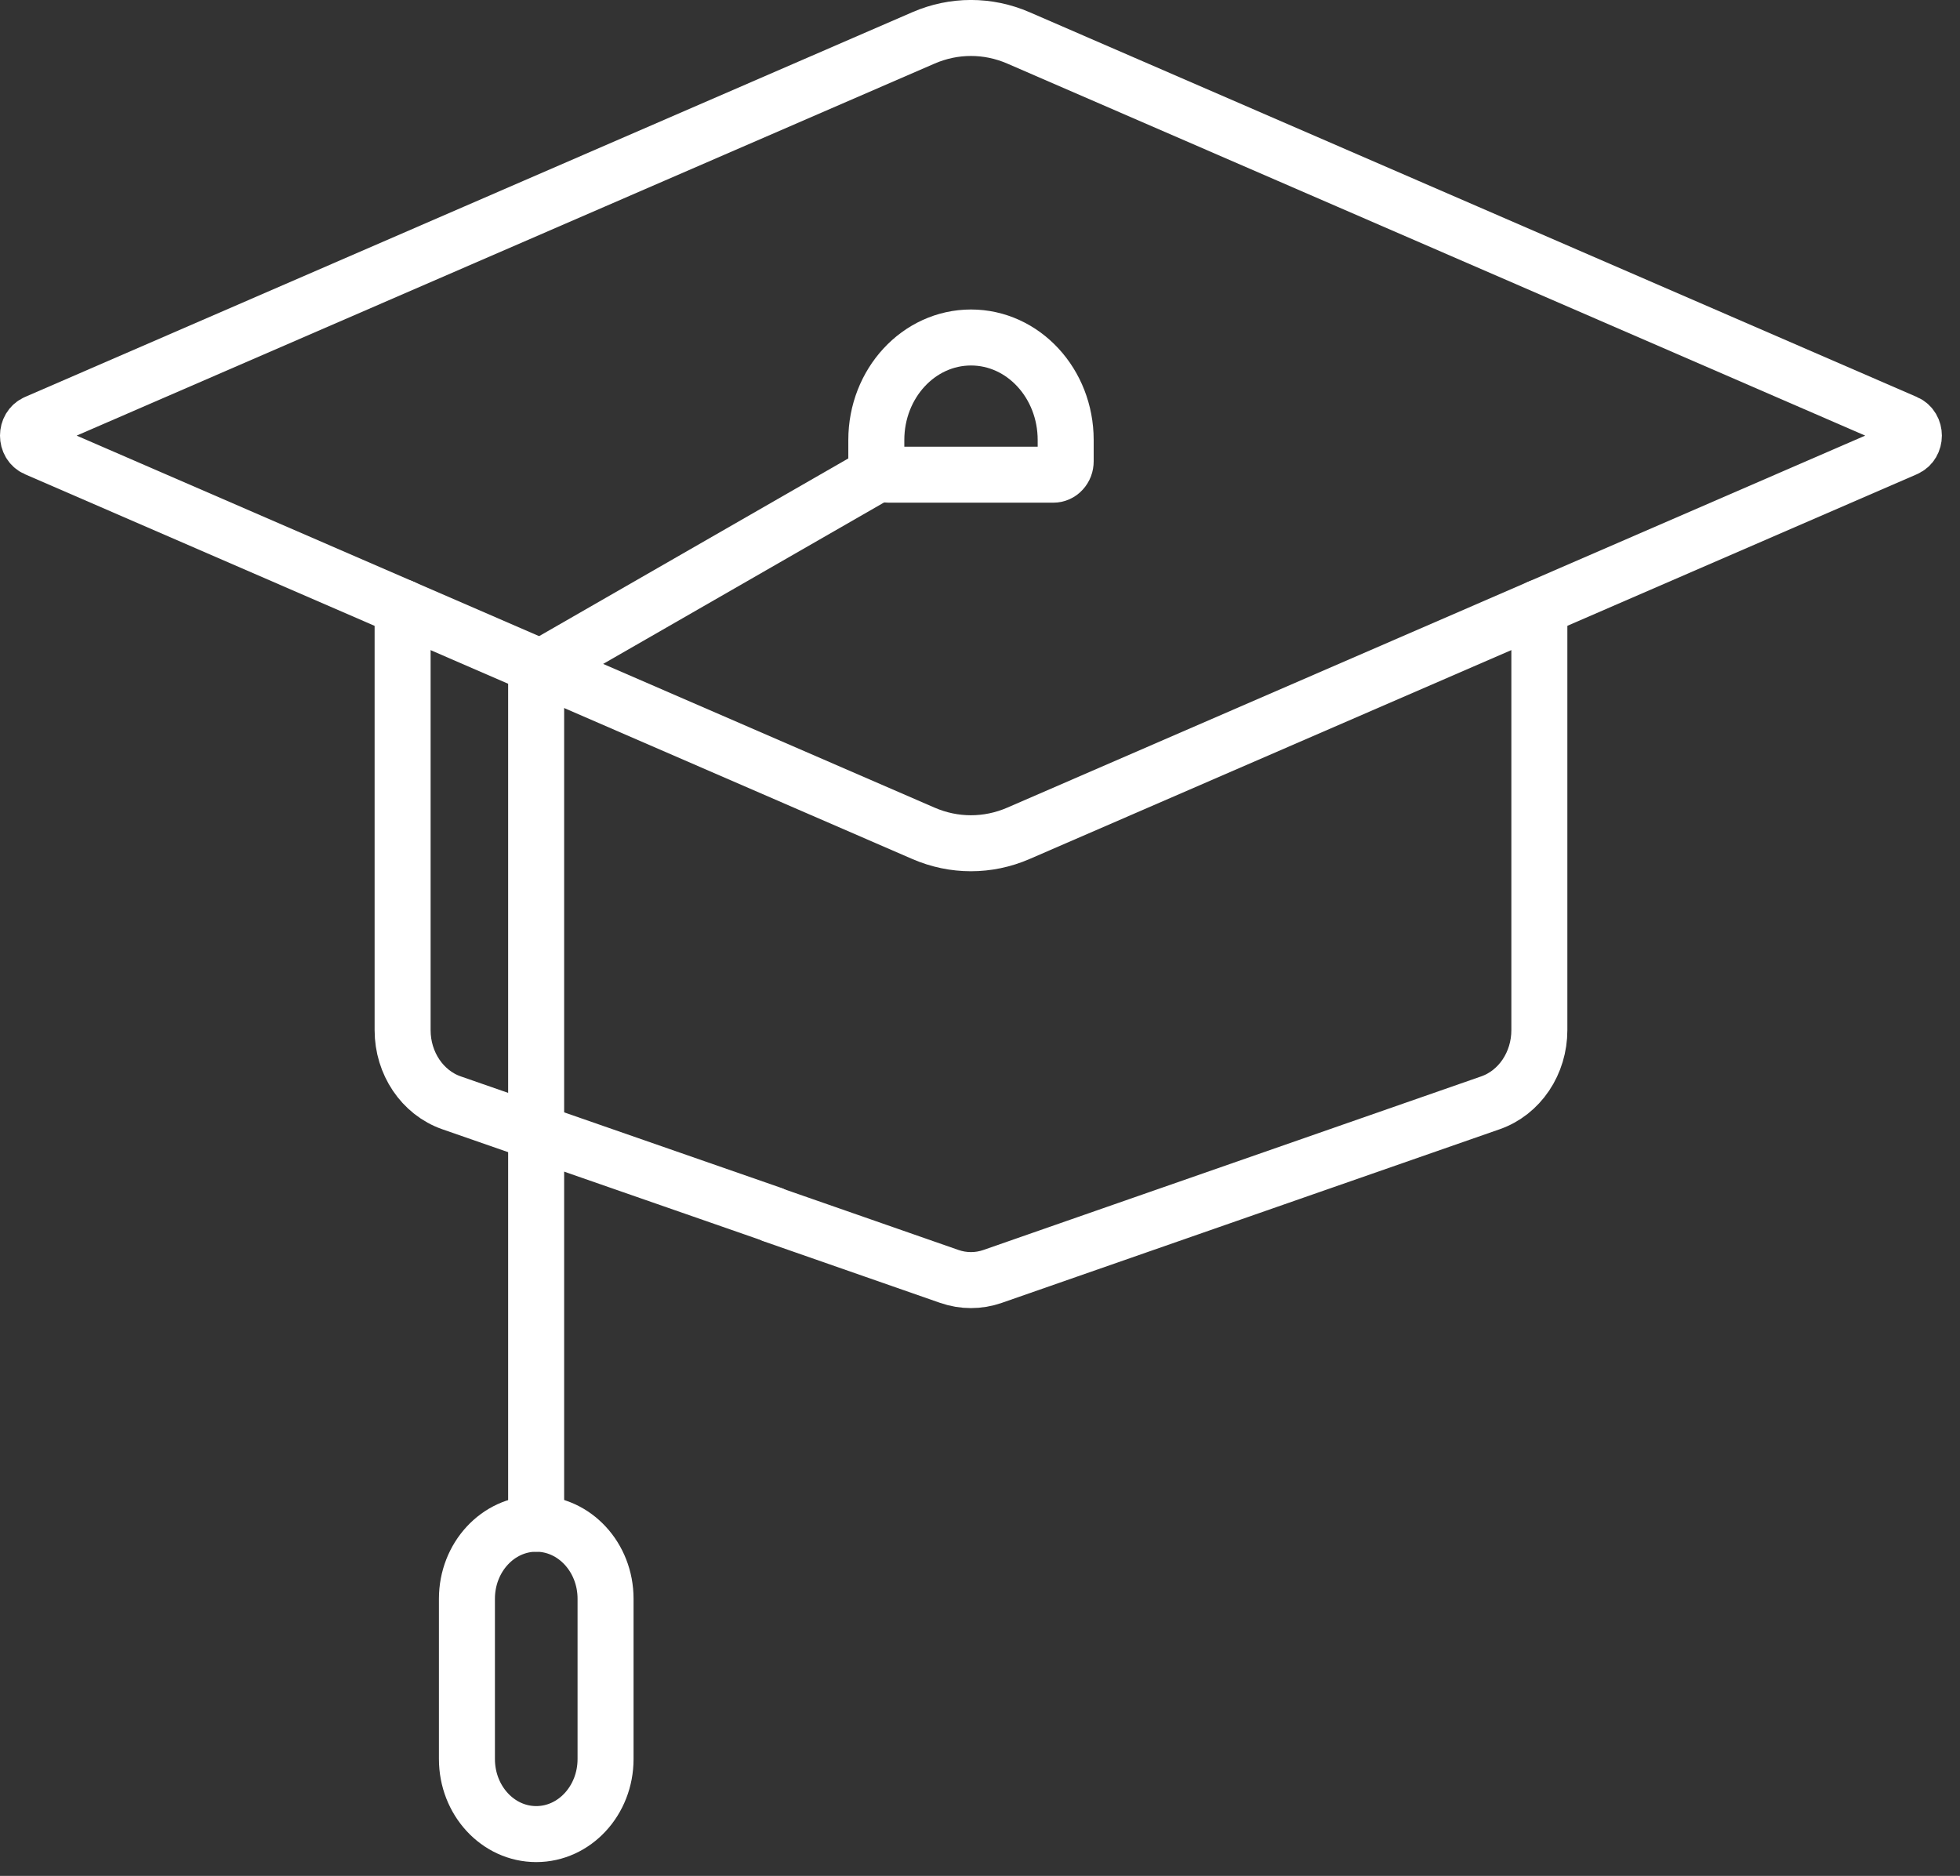 <svg width="70" height="67" viewBox="0 0 70 67" fill="none" xmlns="http://www.w3.org/2000/svg">
<rect x="0" y="0" width="70" height="67" fill="#333333" stroke="none"/>
<path d="M14.379 21.696V36.794C14.379 37.977 15.084 39.025 16.124 39.388L27.556 43.366" stroke="white" stroke-width="2" stroke-miterlimit="10" stroke-linecap="round" stroke-linejoin="round"/>
<path d="M27.613 43.395L33.906 45.59C34.407 45.764 34.947 45.764 35.448 45.59L53.232 39.388C53.739 39.211 54.181 38.865 54.495 38.398C54.808 37.932 54.977 37.371 54.977 36.794V21.696" stroke="white" stroke-width="2" stroke-miterlimit="10" stroke-linecap="round" stroke-linejoin="round"/>
<path d="M19.151 65.507C17.784 65.507 16.676 64.307 16.676 62.826V57.102C16.676 55.622 17.784 54.422 19.151 54.422C20.518 54.422 21.627 55.622 21.627 57.102V62.826C21.627 64.307 20.518 65.507 19.151 65.507Z" stroke="white" stroke-width="2" stroke-miterlimit="10" stroke-linecap="round" stroke-linejoin="round"/>
<path d="M48.146 6.459L36.371 1.353C35.283 0.881 34.07 0.881 32.982 1.353L1.288 15.097C0.904 15.264 0.904 15.853 1.288 16.02L32.982 29.764C34.07 30.236 35.283 30.236 36.371 29.764L68.064 16.02C68.449 15.853 68.449 15.264 68.064 15.097L48.146 6.459Z" stroke="white" stroke-width="2" stroke-miterlimit="10" stroke-linecap="round" stroke-linejoin="round"/>
<path d="M31.294 16.954L19.148 23.935V54.421" stroke="white" stroke-width="2" stroke-miterlimit="10" stroke-linecap="round" stroke-linejoin="round"/>
<path d="M37.62 16.954H31.737C31.68 16.954 31.622 16.942 31.569 16.918C31.515 16.894 31.467 16.859 31.426 16.814C31.385 16.77 31.352 16.717 31.33 16.66C31.308 16.602 31.297 16.54 31.297 16.477V15.716C31.297 13.694 32.811 12.054 34.679 12.054C36.546 12.054 38.06 13.694 38.06 15.716V16.477C38.06 16.54 38.049 16.602 38.027 16.66C38.005 16.717 37.972 16.77 37.931 16.814C37.891 16.859 37.842 16.894 37.788 16.918C37.735 16.942 37.678 16.954 37.62 16.954Z" stroke="white" stroke-width="2" stroke-miterlimit="10" stroke-linecap="round" stroke-linejoin="round"/>
</svg>
